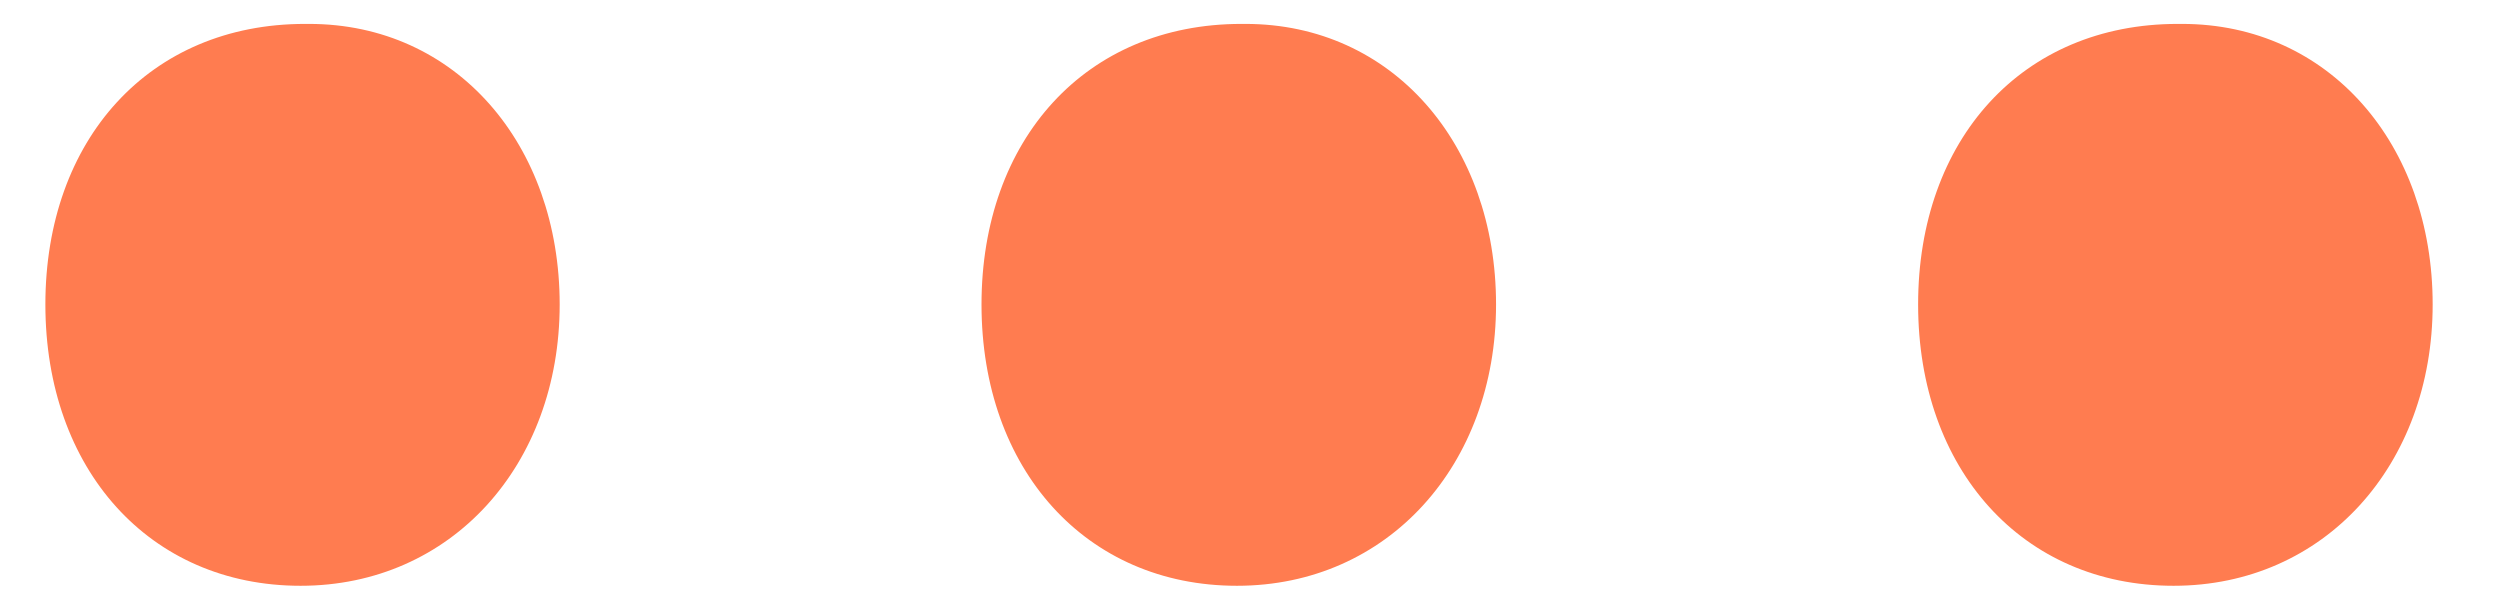 <svg xmlns="http://www.w3.org/2000/svg" xmlns:i="http://ns.adobe.com/AdobeIllustrator/10.0/" id="uuid-bc9997c2-9e30-4e88-a14f-7057bce692ed" viewBox="0 0 1024.7 250"><path d="M126.7,9.8c60.2,0,102.7,49.3,102.7,115s-44.3,115.3-106.2,115.3S18.6,192.4,18.6,124.8,61.2,9.8,125,9.8h1.7Z" fill="#ff7c50"></path><path d="M510.5,9.8c60.2,0,102.7,49.3,102.7,115s-44.3,115.3-106.2,115.3-104.7-47.7-104.7-115.3S445,9.8,508.8,9.8h1.7Z" fill="#ff7c50"></path><path d="M894.4,9.8c60.2,0,102.7,49.3,102.7,115s-44.3,115.3-106.2,115.3-104.7-47.7-104.7-115.3,42.6-115,106.4-115h1.7Z" fill="#ff7c50"></path></svg>